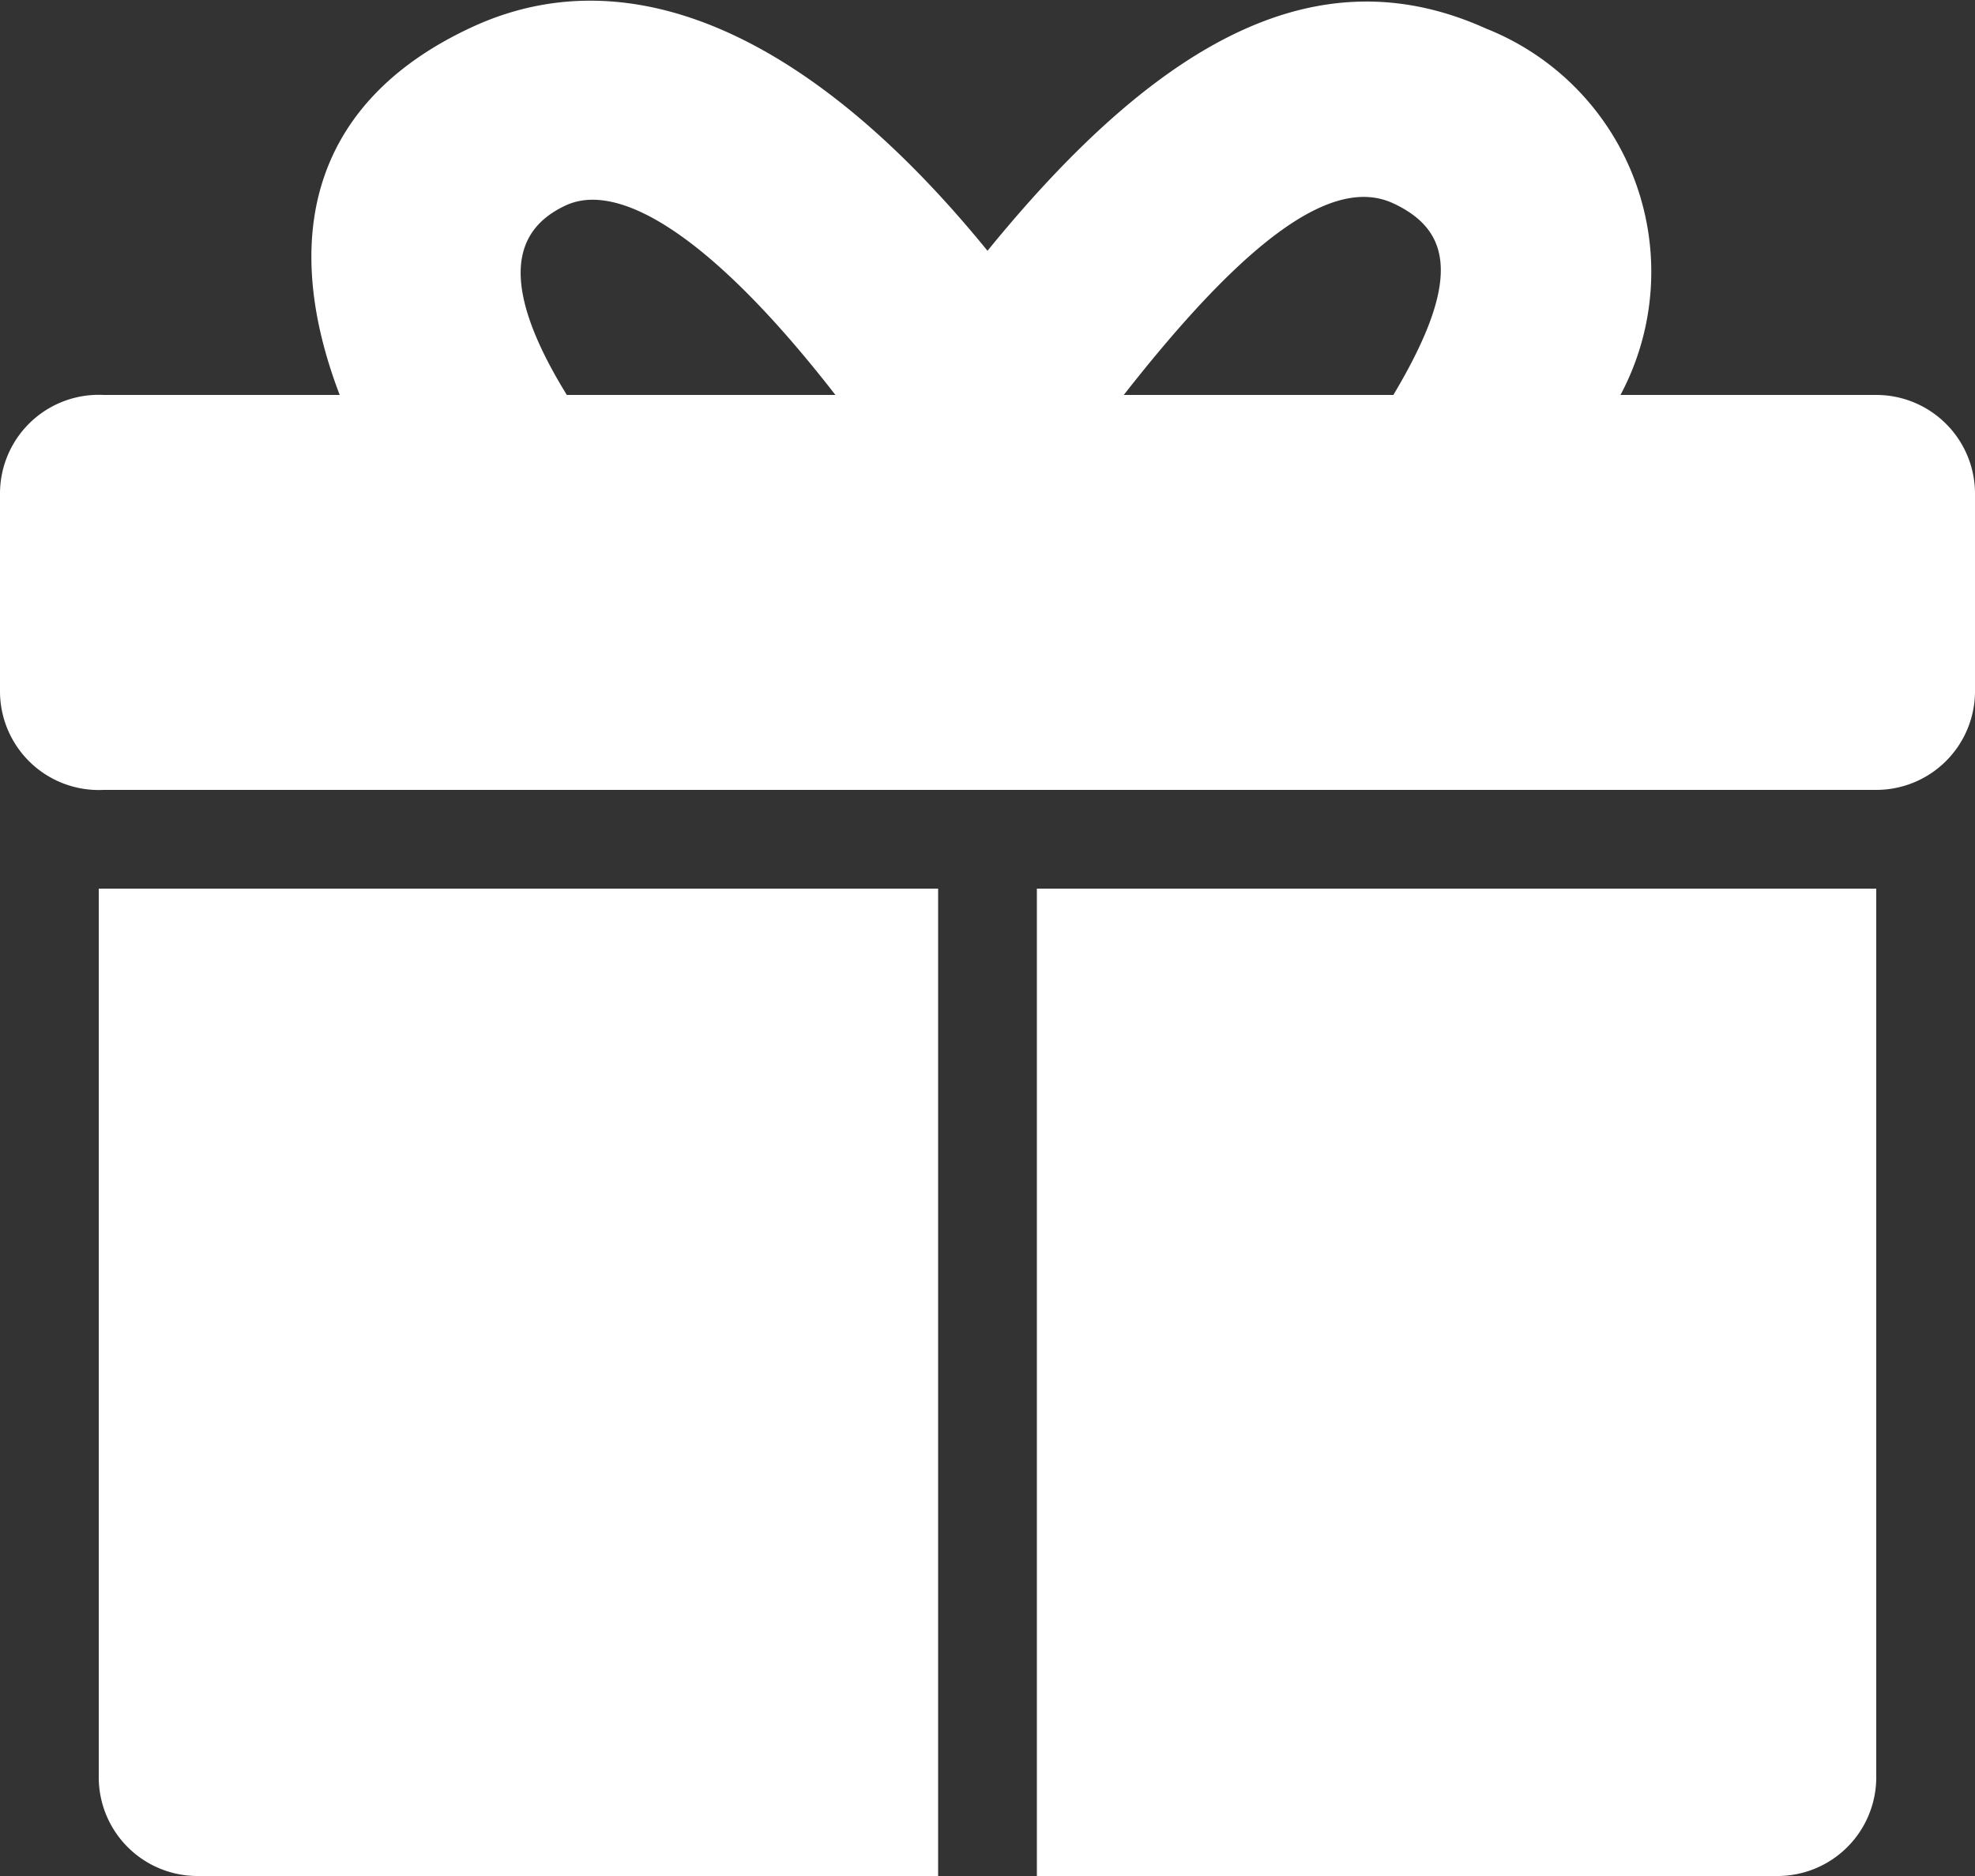 <svg id="icon-gift-v2" xmlns="http://www.w3.org/2000/svg" viewBox="0 0 20 19" fill="#fff"><rect x="0" y="0" width="20" height="19" fill="#333333" stroke="none"/><title fill="#fff">gift-v2</title><path id="gift-v2" d="M16.41,4H19A1,1,0,0,1,20,5V7A1,1,0,0,1,19,8H1.05A1,1,0,0,1,0,7V5A1,1,0,0,1,1.05,4H3.44c-.63-1.65-.24-3,1.35-3.73S8.21.34,10,2.54c1.79-2.2,3.39-3,5.05-2.25A2.65,2.65,0,0,1,16.41,4Zm-2.3,0c.68-1.14.6-1.66,0-1.94S12.64,2.39,11.38,4ZM5.74,4H8.46C7.21,2.39,6.27,1.83,5.73,2.08S5.05,2.88,5.74,4ZM1,9H9.5V19H2a1,1,0,0,1-1-1Zm9.5,0H19v9a1,1,0,0,1-1,1H10.5Z" transform="translate(0 0)" fill="#fff" /></svg>